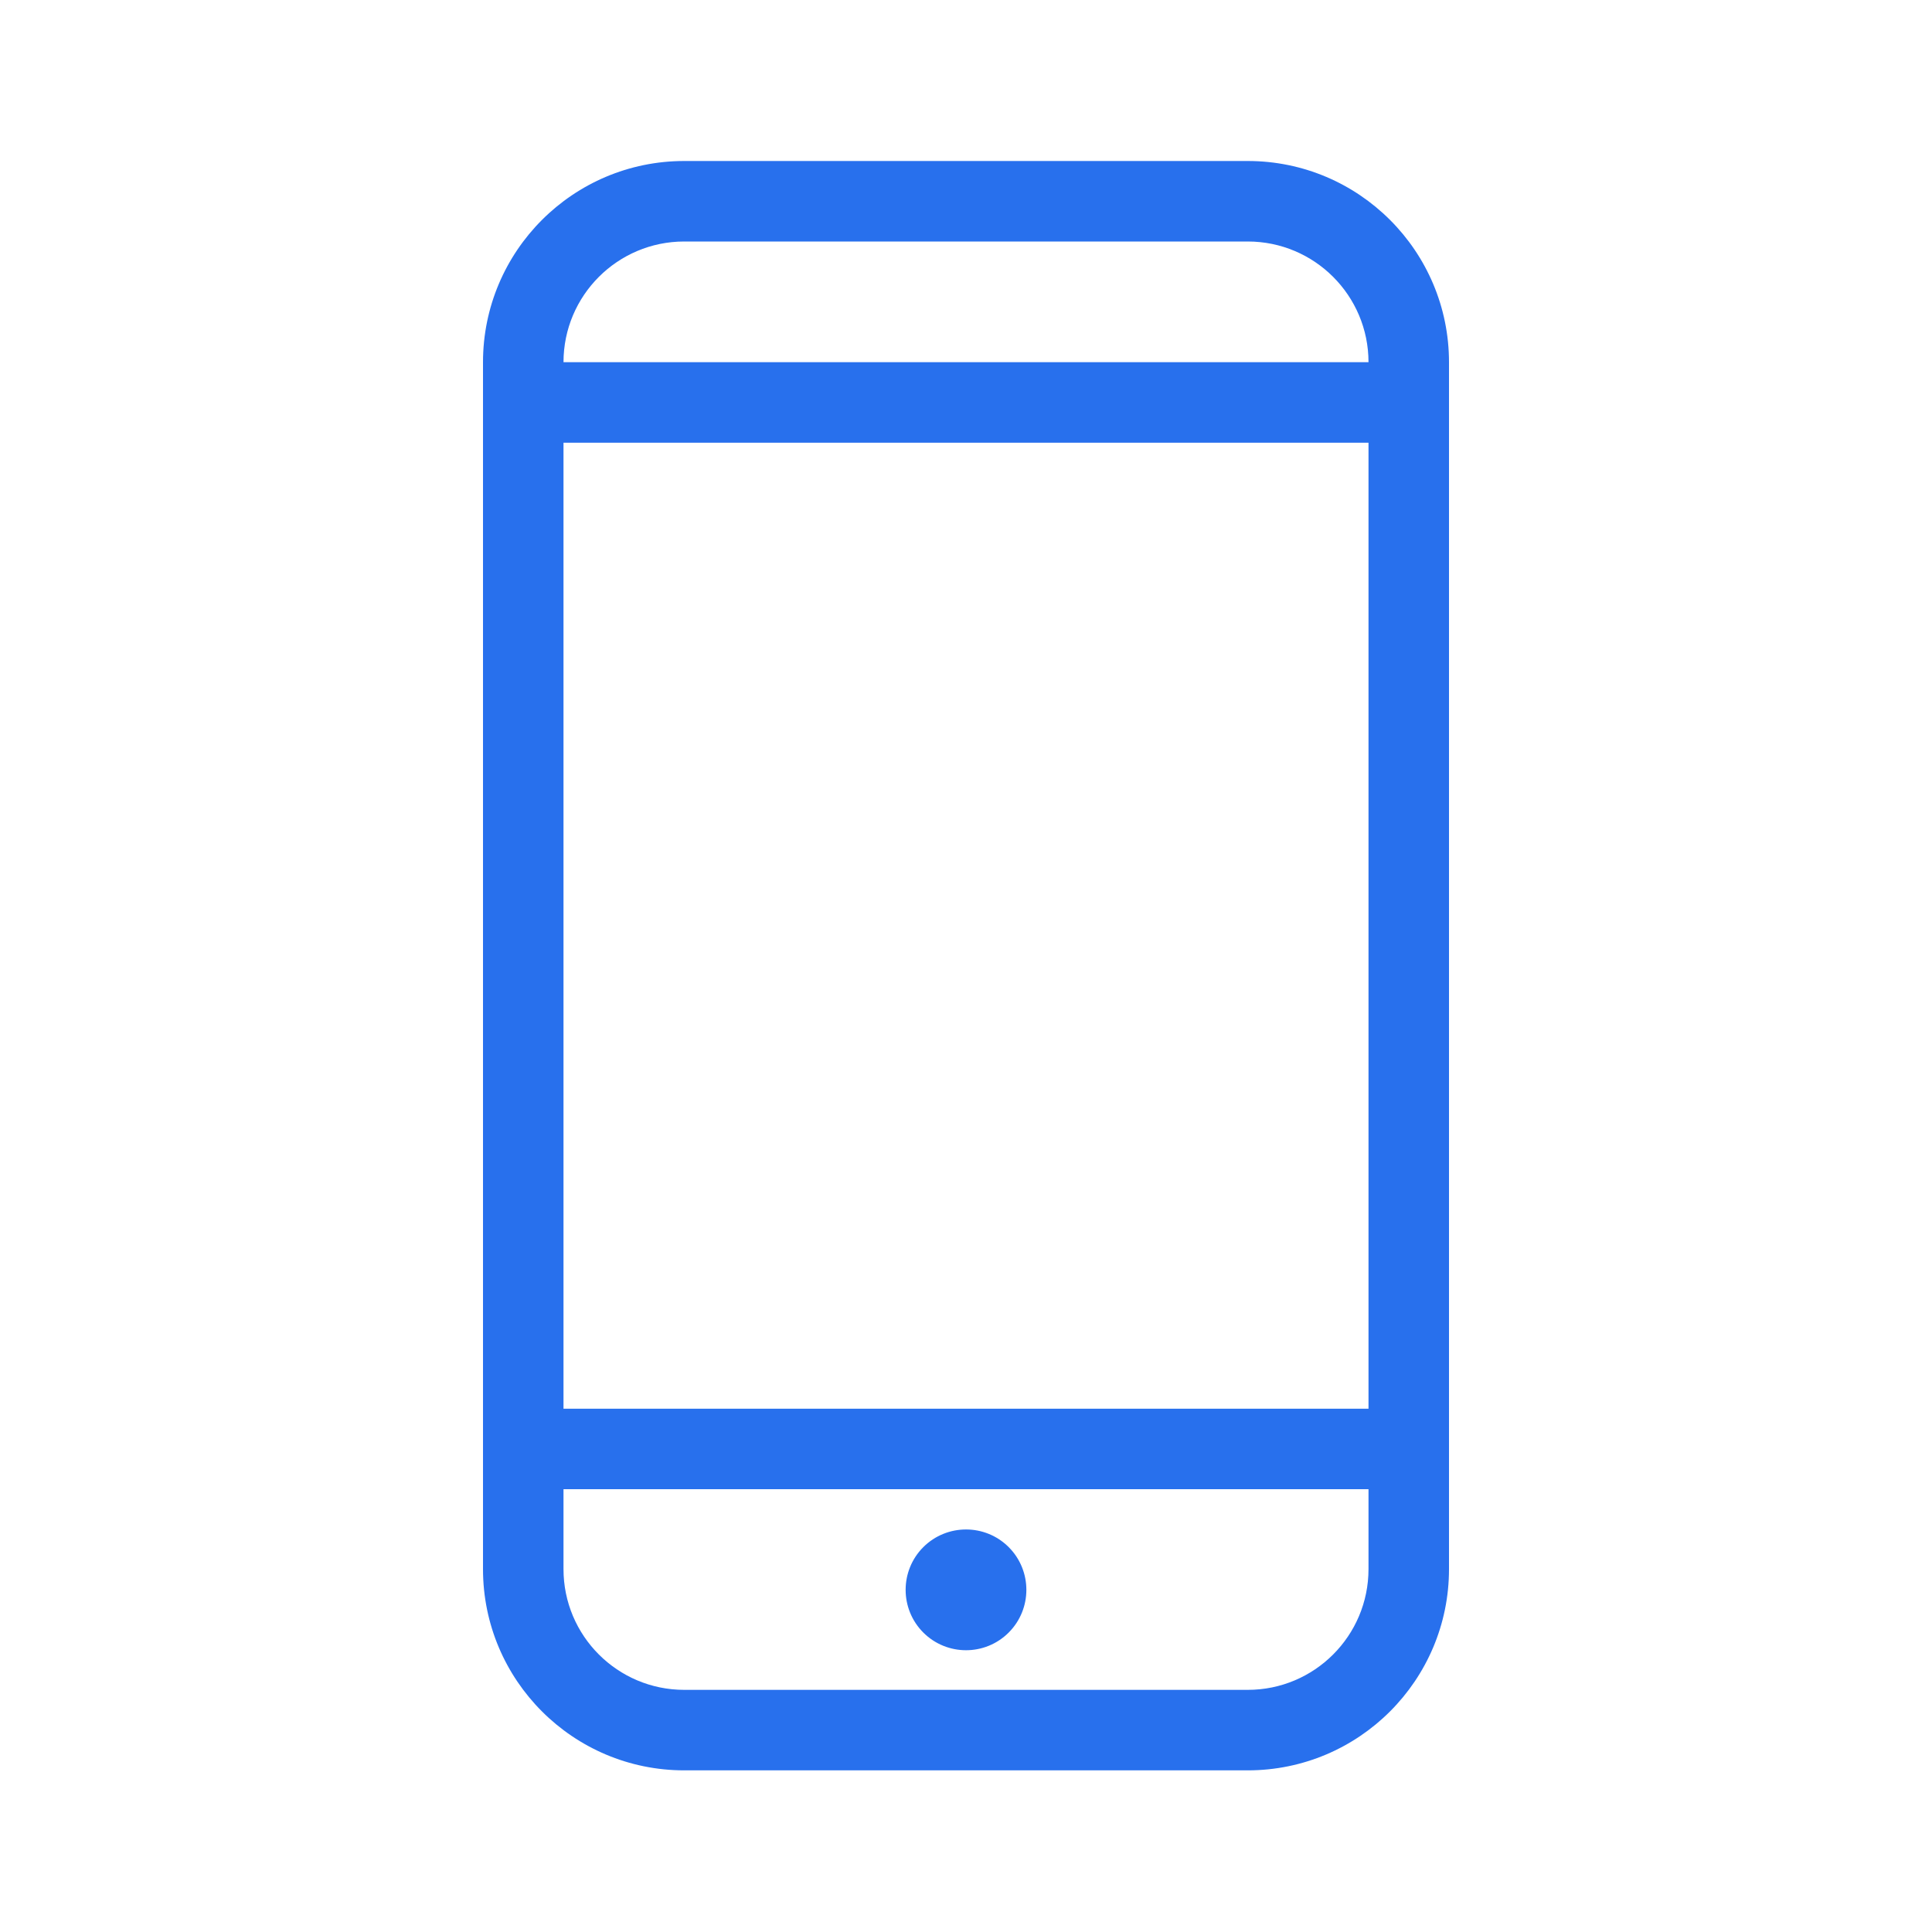 <svg width="48" height="48" viewBox="0 0 48 48" fill="none" xmlns="http://www.w3.org/2000/svg">
<path fill-rule="evenodd" clip-rule="evenodd" d="M31 43.984H17C14.239 43.984 12 41.745 12 38.984V35.999V9.999V9C12 6.239 14.239 4 17 4H31C33.761 4 36 6.239 36 9V9.999V35.999V38.984C36 41.745 33.761 43.984 31 43.984ZM34 36.999H14V38.984C14 40.641 15.343 41.984 17 41.984H31C32.657 41.984 34 40.641 34 38.984V36.999ZM34 8.999C34 7.343 32.657 6 31 6H17C15.344 6 14 7.343 14 8.999H34ZM14 34.999H34V10.999H14V34.999ZM25.061 40.56C24.476 41.146 23.526 41.146 22.939 40.56C22.354 39.974 22.354 39.024 22.939 38.438C23.526 37.853 24.476 37.853 25.061 38.438C25.646 39.024 25.646 39.974 25.061 40.56Z" fill="#2870ED"/>
</svg>
